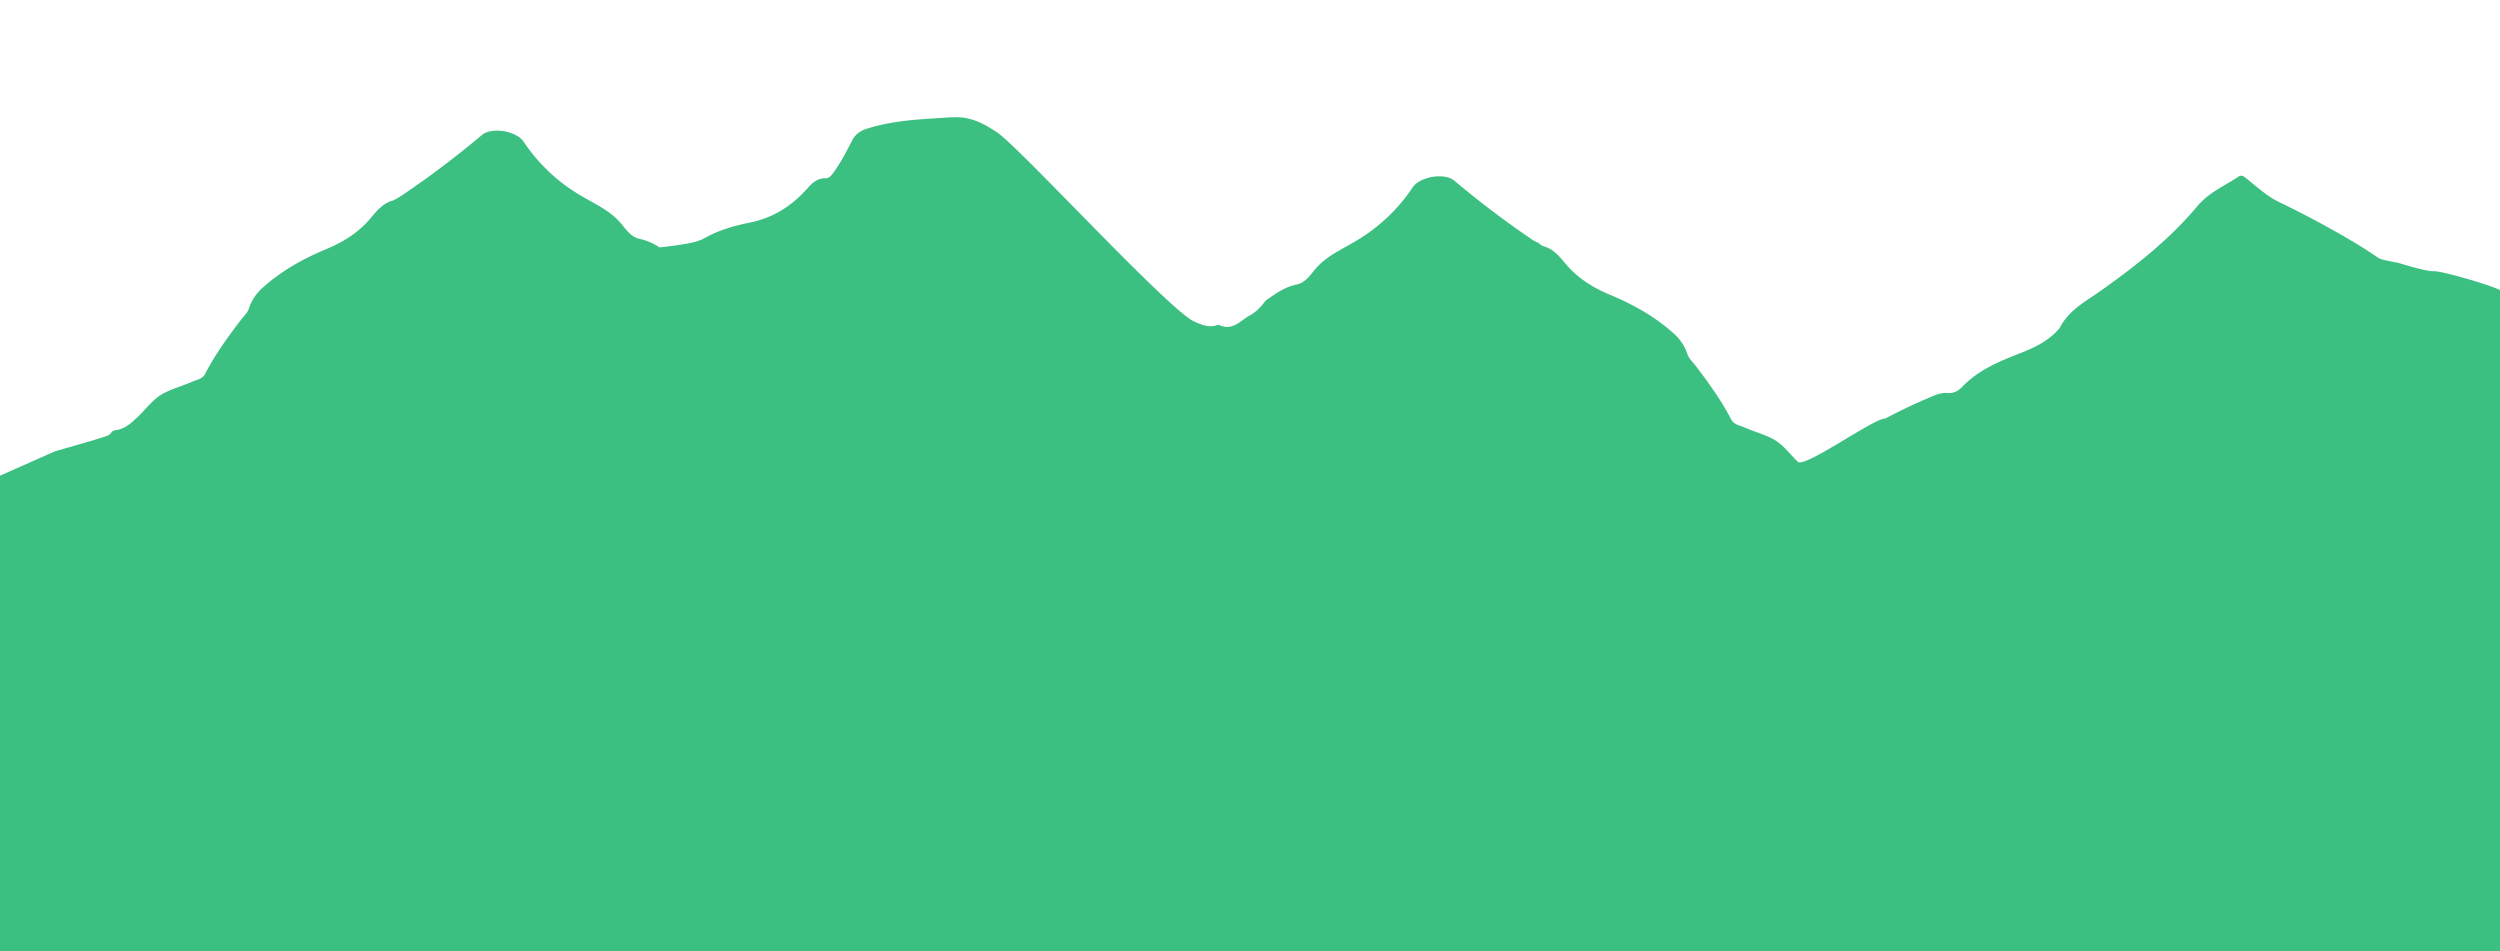 <svg id="05_front_range" xmlns="http://www.w3.org/2000/svg" viewBox="0 0 1800 685"><path d="M1800 208.88c-6.21-3.46-42.15-13.93-47.6-13.6s-24.65-5.76-25.41-5.95c-2.59-.64-12.37-2.11-14.6-3.66-19-13.25-50.22-30-71.5-40.23-8.62-4.14-15.9-10.86-23.42-16.92-1.69-1.36-3.4-2.91-5.76-1.33-10.09 6.74-21.31 11.28-29.62 21.24-19.91 23.86-44.27 43-69.57 60.92-10.89 7.72-23.16 14.05-29.54 26.8-7.54 9.07-17.76 14-28.43 18.16-15.17 5.91-30.1 12.09-41.74 24.17-2.67 2.78-5.82 4.88-10.49 4.48-5.83-.5-11.21 2.5-16.47 4.72-9.77 4.13-19.26 8.88-28.68 13.76-7.11-.78-57.83 35.71-62.65 31.09-6-5.72-10.9-12.8-18.36-16.65-6.43-3.32-13.58-5.23-20.23-8.16-3.35-1.48-7.49-1.91-9.49-5.77-7.21-13.92-16.39-26.53-25.87-38.95-2-2.61-4.61-4.85-5.67-8.13a33.67 33.67 0 0 0-9.82-14.77c-13.51-12.18-29.16-20.88-45.83-27.83-12.13-5.06-23-11.73-31.64-21.92-4.55-5.38-9-11.1-16.43-13.1-1.36-.36-2.48-1.61-3.7-2.45a29 29 0 0 1-3.53-1.75 678.19 678.19 0 0 1-56.87-43c-7.1-5.89-24.82-2.92-30 4.91a125.46 125.46 0 0 1-39.69 37.87c-10.71 6.59-22.63 11.35-30.84 21.47-3.59 4.43-7.21 9.38-12.9 10.54-8.7 1.78-15.44 6.69-22.35 11.56-3.1 4.16-6.77 8.15-11.13 10.51-6.91 3.75-12.88 11.78-22.56 7-.36-.18-1 .06-1.45.22-5.89 2-11.16-.37-16.3-2.63-18.09-7.95-125.43-125-141.69-136-8.71-5.84-17.43-10.74-28.31-11.07-5-.15-9.92.38-14.88.66-17.09 1-34.15 2.33-50.6 7.49-4.44 1.4-8.34 3.79-10.71 8.34-4 7.62-7.79 15.18-12.72 22.18-1.66 2.36-3.67 5.34-6.34 5.25-7.33-.26-11 4.9-15.07 9.25-11 11.75-24.1 19.56-40 22.74-11.2 2.25-22.08 5.41-32.21 11.08-5 2.79-10.73 3.69-16.56 4.64-5.25.85-10.54 1.45-15.82 2.09a43.22 43.22 0 0 0-14.48-6.19c-5.69-1.16-9.31-6.11-12.9-10.54-8.21-10.12-20.13-14.88-30.84-21.47a125.57 125.57 0 0 1-39.69-37.87c-5.16-7.83-22.88-10.81-30-4.92a676.15 676.15 0 0 1-56.87 43c-1.08.72-5.87 3.84-7.23 4.2-7.41 2-11.88 7.72-16.43 13.1-8.63 10.19-19.51 16.86-31.64 21.92-16.67 6.95-32.32 15.65-45.82 27.83a33.61 33.61 0 0 0-9.78 14.79c-1.06 3.27-3.67 5.51-5.67 8.13-9.48 12.42-18.66 25-25.87 39-2 3.85-6.14 4.29-9.49 5.77-6.65 2.93-13.8 4.83-20.23 8.16-7.46 3.85-12.38 10.92-18.36 16.65-4.82 4.6-9.65 9.29-16.72 10.06-2.12.24-2.91 2-4.23 3.24-1.79 1.63-37.29 11.2-39.68 12.18L0 342.5V685h1800s1-460.17 0-476.12z" fill="#3cc082" data-name="dark bg"/></svg>